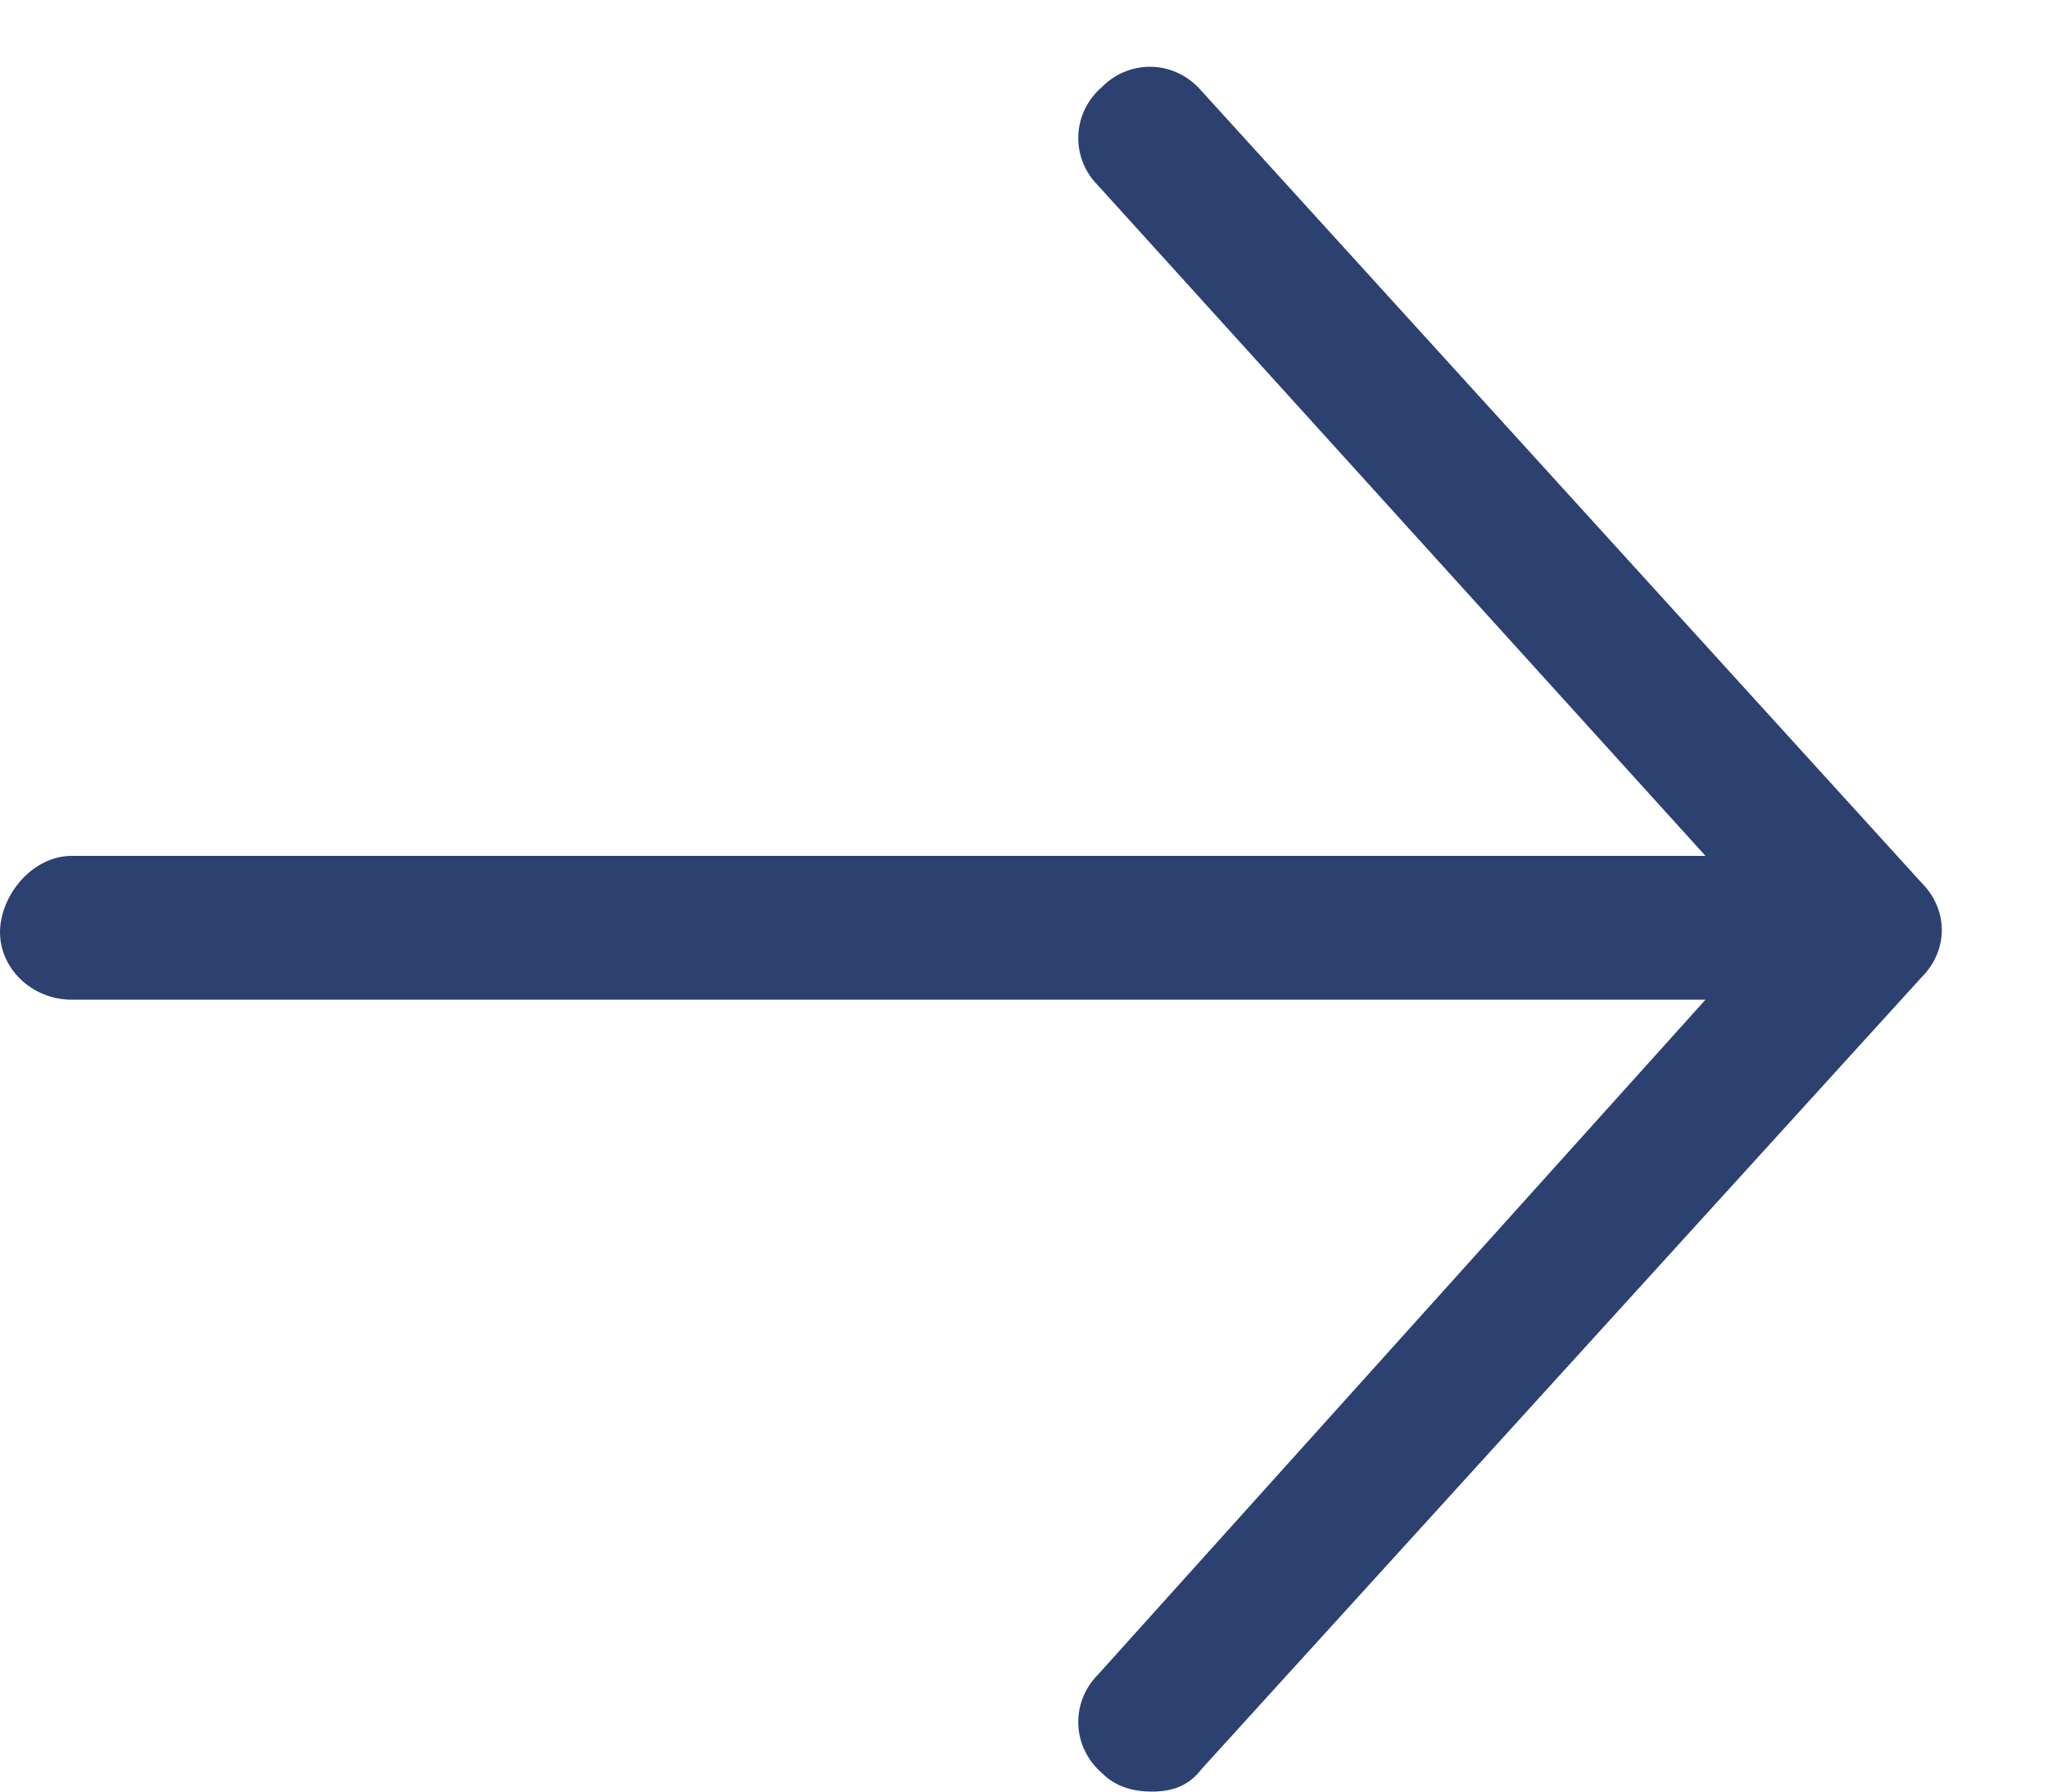 <svg width="16" height="14" viewBox="0 0 16 14" fill="none" xmlns="http://www.w3.org/2000/svg">
<path d="M15.012 7.637L9.387 13.824C9.281 13.965 9.141 14 9 14C8.859 14 8.719 13.965 8.613 13.859C8.367 13.648 8.367 13.297 8.578 13.086L13.324 7.812H0.562C0.246 7.812 0 7.566 0 7.285C0 7.004 0.246 6.688 0.562 6.688H13.324L8.578 1.449C8.367 1.238 8.367 0.887 8.613 0.676C8.824 0.465 9.176 0.465 9.387 0.711L15.012 6.898C15.223 7.109 15.223 7.426 15.012 7.637Z" fill="#2C4170"/>
</svg>
